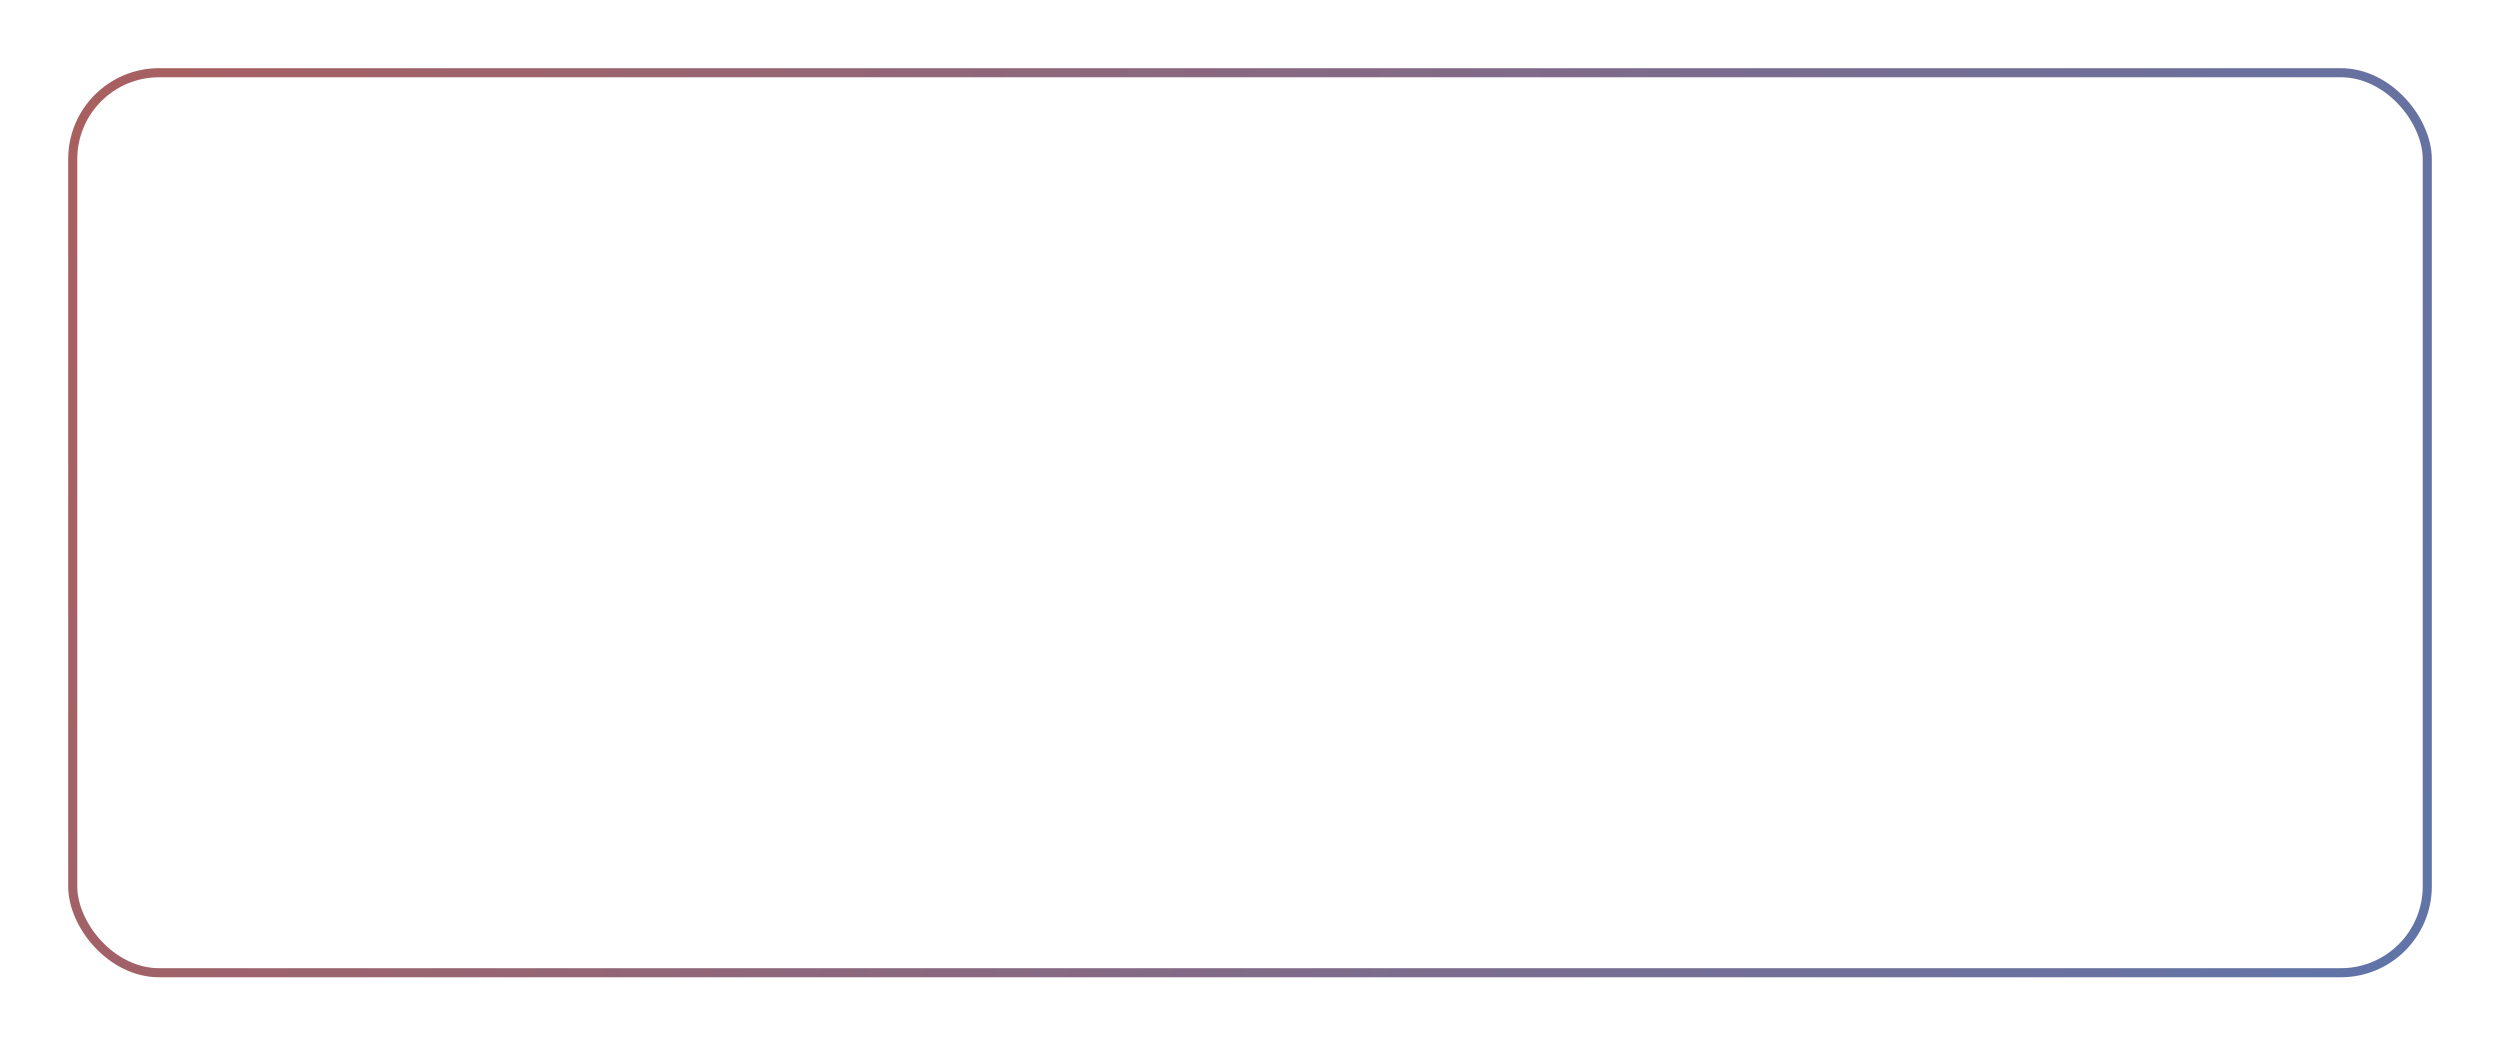 <?xml version="1.0" encoding="UTF-8"?> <svg xmlns="http://www.w3.org/2000/svg" width="550" height="230" viewBox="0 0 550 230" fill="none"> <g filter="url(#filter0_d_464_44)"> <rect x="15" y="15" width="520" height="200" rx="20" fill="white"></rect> <rect x="16" y="16" width="518" height="198" rx="19" stroke="url(#paint0_linear_464_44)" stroke-width="2"></rect> </g> <defs> <filter id="filter0_d_464_44" x="0" y="0" width="550" height="230" filterUnits="userSpaceOnUse" color-interpolation-filters="sRGB"> <feFlood flood-opacity="0" result="BackgroundImageFix"></feFlood> <feColorMatrix in="SourceAlpha" type="matrix" values="0 0 0 0 0 0 0 0 0 0 0 0 0 0 0 0 0 0 127 0" result="hardAlpha"></feColorMatrix> <feOffset></feOffset> <feGaussianBlur stdDeviation="7.5"></feGaussianBlur> <feComposite in2="hardAlpha" operator="out"></feComposite> <feColorMatrix type="matrix" values="0 0 0 0 0 0 0 0 0 0 0 0 0 0 0 0 0 0 0.25 0"></feColorMatrix> <feBlend mode="normal" in2="BackgroundImageFix" result="effect1_dropShadow_464_44"></feBlend> <feBlend mode="normal" in="SourceGraphic" in2="effect1_dropShadow_464_44" result="shape"></feBlend> </filter> <linearGradient id="paint0_linear_464_44" x1="15" y1="15" x2="548.273" y2="169.057" gradientUnits="userSpaceOnUse"> <stop stop-color="#A95F5F"></stop> <stop offset="1" stop-color="#5F74A9"></stop> </linearGradient> </defs> </svg> 